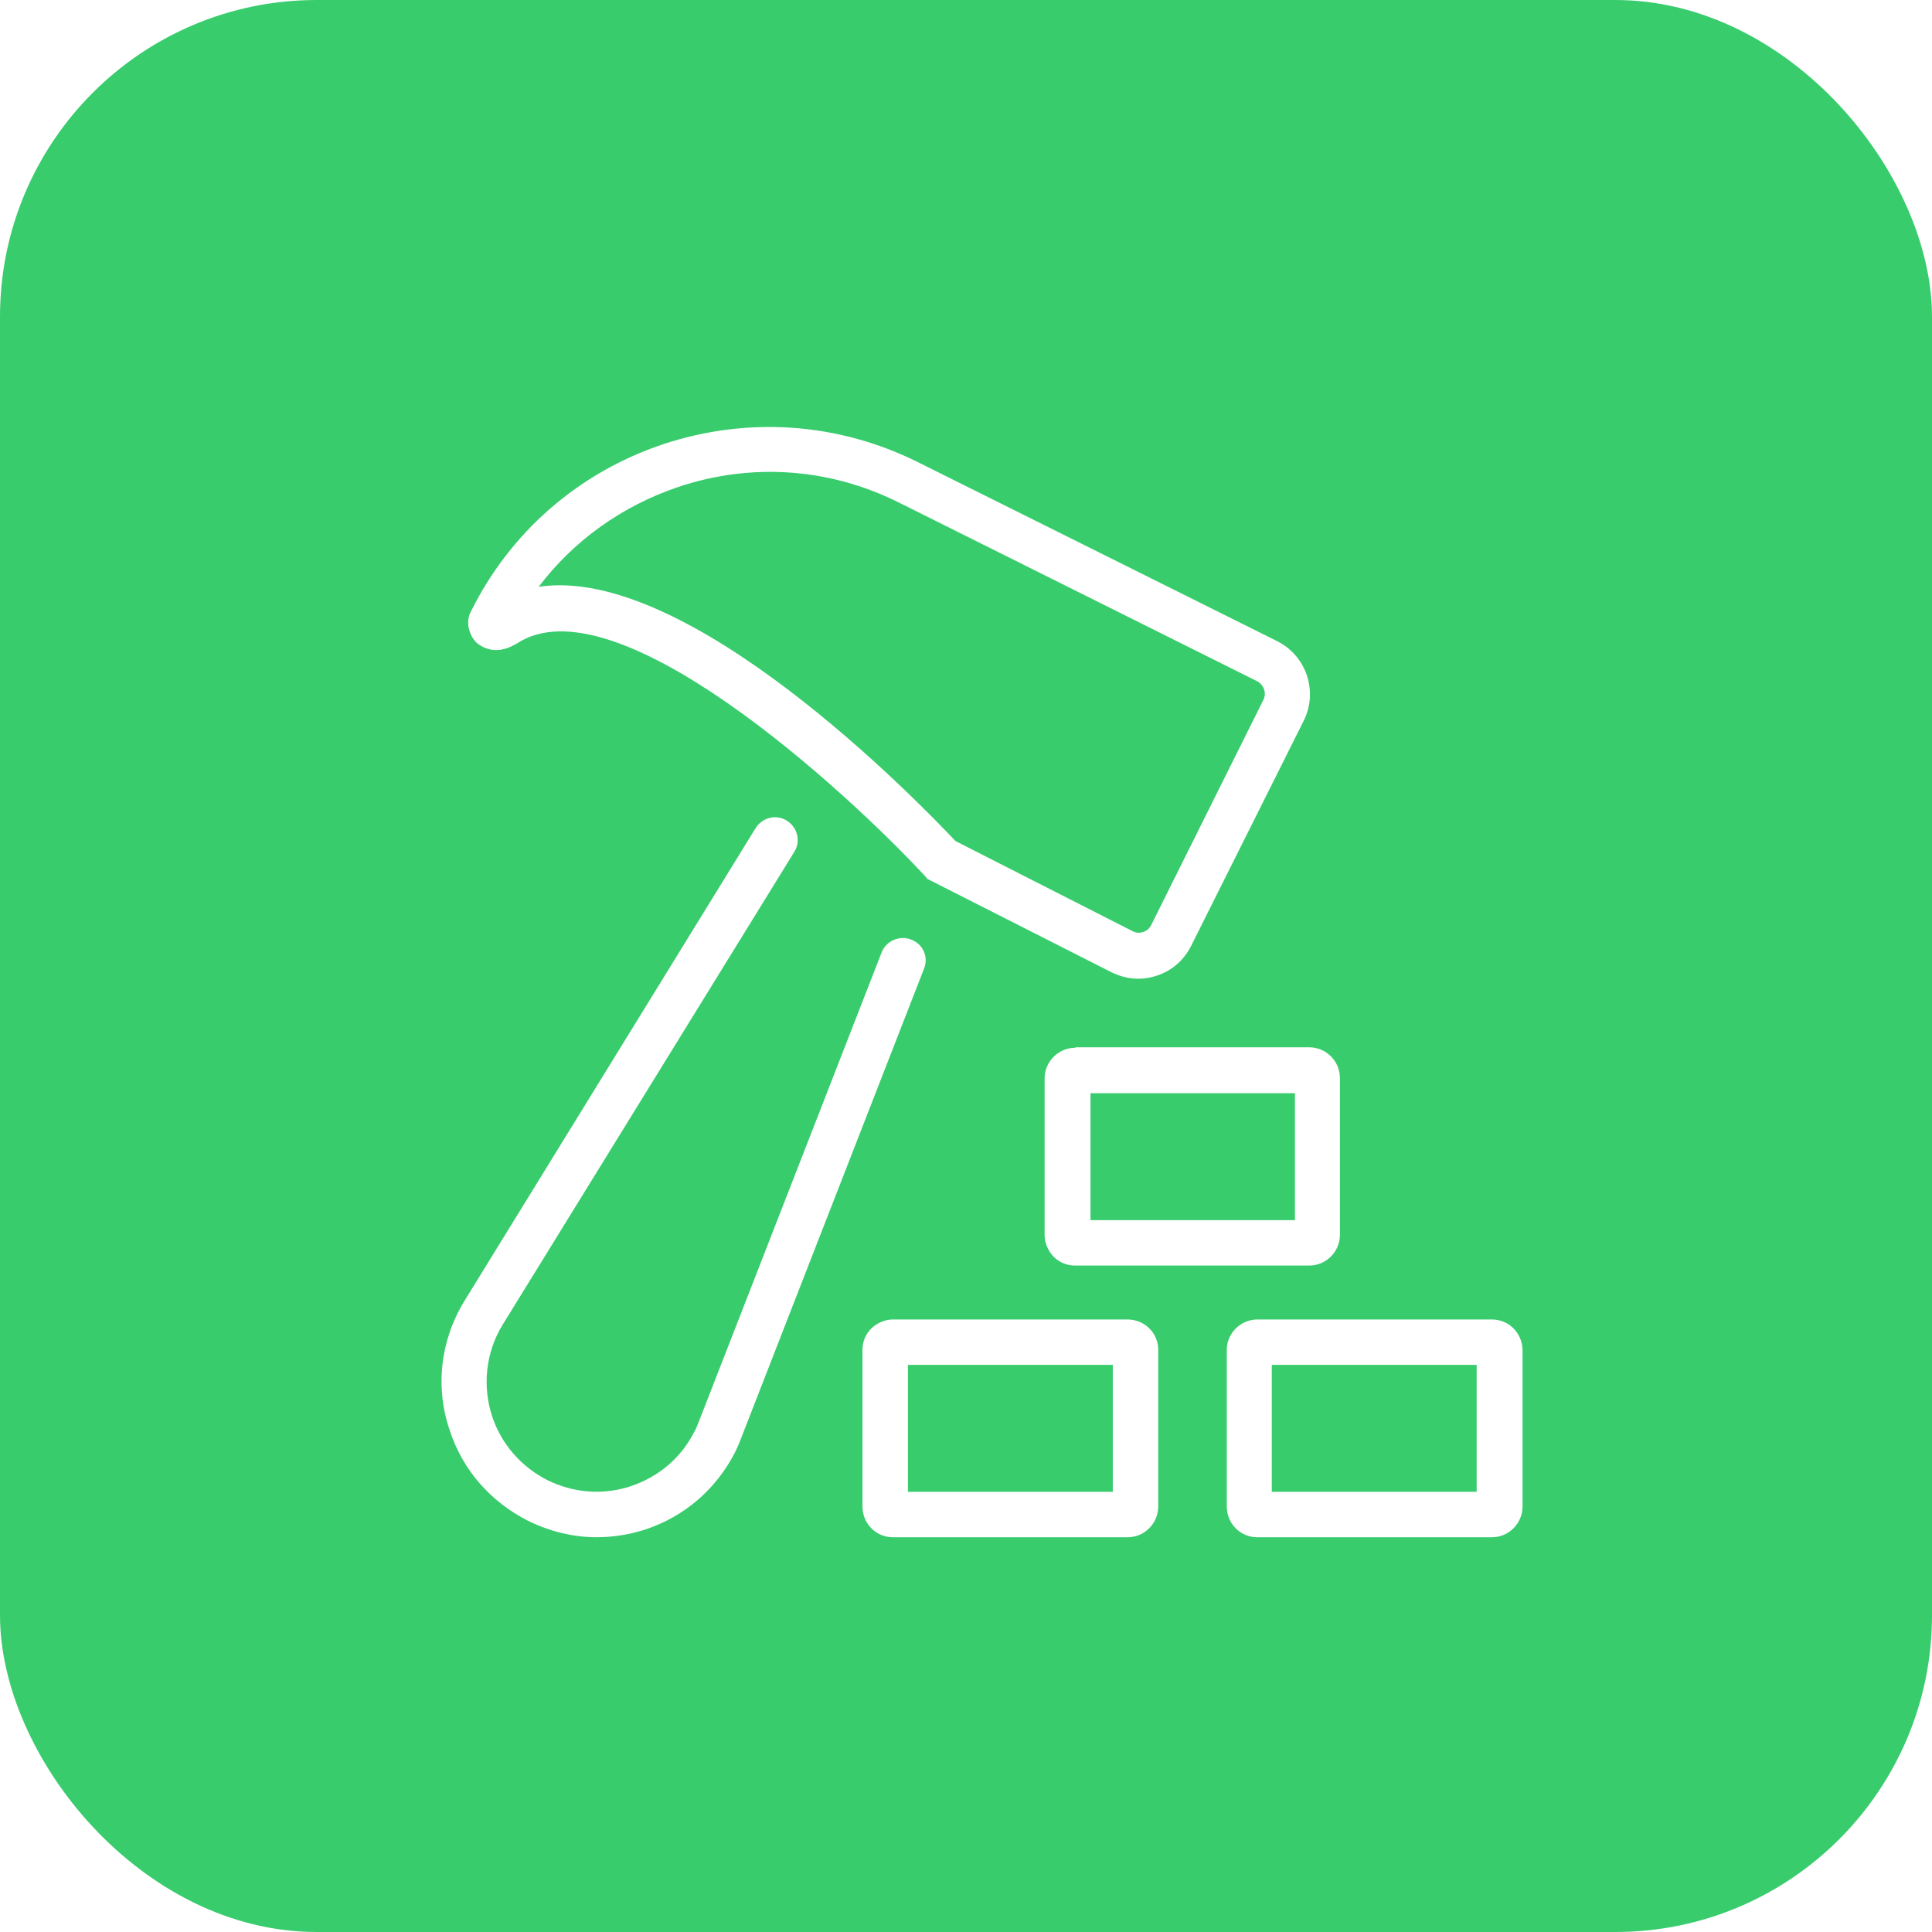 <?xml version="1.0" encoding="UTF-8"?> <svg xmlns="http://www.w3.org/2000/svg" width="61" height="61" viewBox="0 0 61 61" fill="none"><g filter="url(#filter0_b_22_386)"><rect width="61" height="61" rx="10" fill="#38CC6D"></rect></g><g clip-path="url(#clip0_22_386)"><path d="M33.953 33.081C33.418 33.081 32.982 33.517 32.982 34.052V38.988C32.982 39.241 33.081 39.48 33.264 39.677C33.447 39.86 33.685 39.958 33.939 39.958H41.336C41.87 39.958 42.306 39.522 42.306 38.988V34.038C42.306 33.503 41.87 33.067 41.336 33.067H33.953V33.081ZM40.886 38.524H34.431V34.516H40.886V38.524Z" fill="white"></path><path d="M35.599 41.66H28.202C27.949 41.66 27.71 41.759 27.513 41.941C27.33 42.124 27.231 42.363 27.231 42.616V47.566C27.231 47.819 27.33 48.073 27.513 48.255C27.695 48.438 27.935 48.537 28.202 48.537H35.599C36.133 48.537 36.569 48.101 36.569 47.566V42.616C36.569 42.082 36.133 41.66 35.599 41.66ZM35.135 47.102H28.666V43.094H35.135V47.102Z" fill="white"></path><path d="M47.102 41.66H39.705C39.17 41.66 38.734 42.096 38.734 42.616V47.566C38.734 47.819 38.833 48.073 39.016 48.255C39.198 48.438 39.438 48.537 39.705 48.537H47.102C47.636 48.537 48.072 48.101 48.072 47.566V42.616C48.058 42.082 47.636 41.66 47.102 41.66ZM46.623 47.102H40.155V43.094H46.623V47.102Z" fill="white"></path><path d="M28.764 29.664C28.398 29.524 27.977 29.706 27.836 30.072L22.056 44.908C22.014 45.02 21.972 45.119 21.916 45.217C21.508 46.019 20.805 46.624 19.933 46.919C19.061 47.214 18.119 47.144 17.289 46.736C16.459 46.314 15.841 45.611 15.545 44.739C15.222 43.769 15.334 42.7 15.869 41.828L25.08 26.894C25.291 26.556 25.178 26.12 24.841 25.91C24.503 25.699 24.067 25.811 23.856 26.149L14.659 41.083C13.9 42.321 13.731 43.825 14.209 45.189C14.617 46.427 15.503 47.425 16.67 48.016C17.359 48.353 18.091 48.536 18.836 48.536C19.356 48.536 19.891 48.452 20.397 48.283C21.62 47.875 22.605 47.017 23.195 45.878C23.266 45.738 23.336 45.583 23.392 45.428L29.172 30.592C29.326 30.213 29.144 29.805 28.764 29.664Z" fill="white"></path><path d="M16.249 20.355L16.305 20.327C19.385 18.26 26.655 24.911 29.2 27.654L29.285 27.752L35.107 30.705C35.374 30.832 35.655 30.902 35.936 30.902C36.133 30.902 36.33 30.874 36.527 30.804C37.005 30.649 37.385 30.311 37.61 29.861L41.168 22.746C41.618 21.832 41.252 20.707 40.324 20.243L28.975 14.589C26.458 13.338 23.604 13.141 20.932 14.027C18.26 14.927 16.108 16.797 14.857 19.329C14.688 19.666 14.829 20.088 15.054 20.299C15.18 20.397 15.602 20.721 16.249 20.355ZM21.41 15.377C23.716 14.604 26.177 14.772 28.357 15.855L39.691 21.508C39.902 21.621 40 21.888 39.888 22.099L36.344 29.215C36.288 29.313 36.204 29.397 36.091 29.425C35.979 29.468 35.866 29.454 35.754 29.397L30.171 26.557C28.933 25.249 21.719 17.81 17.008 18.527C18.105 17.079 19.624 15.982 21.41 15.377Z" fill="white"></path></g><defs><filter id="filter0_b_22_386" x="-2" y="-2" width="65" height="65" filterUnits="userSpaceOnUse" color-interpolation-filters="sRGB"><feFlood flood-opacity="0" result="BackgroundImageFix"></feFlood><feGaussianBlur in="BackgroundImageFix" stdDeviation="1"></feGaussianBlur><feComposite in2="SourceAlpha" operator="in" result="effect1_backgroundBlur_22_386"></feComposite><feBlend mode="normal" in="SourceGraphic" in2="effect1_backgroundBlur_22_386" result="shape"></feBlend></filter><clipPath id="clip0_22_386"><rect width="36" height="36" fill="white" transform="translate(13 13)"></rect></clipPath></defs></svg> 